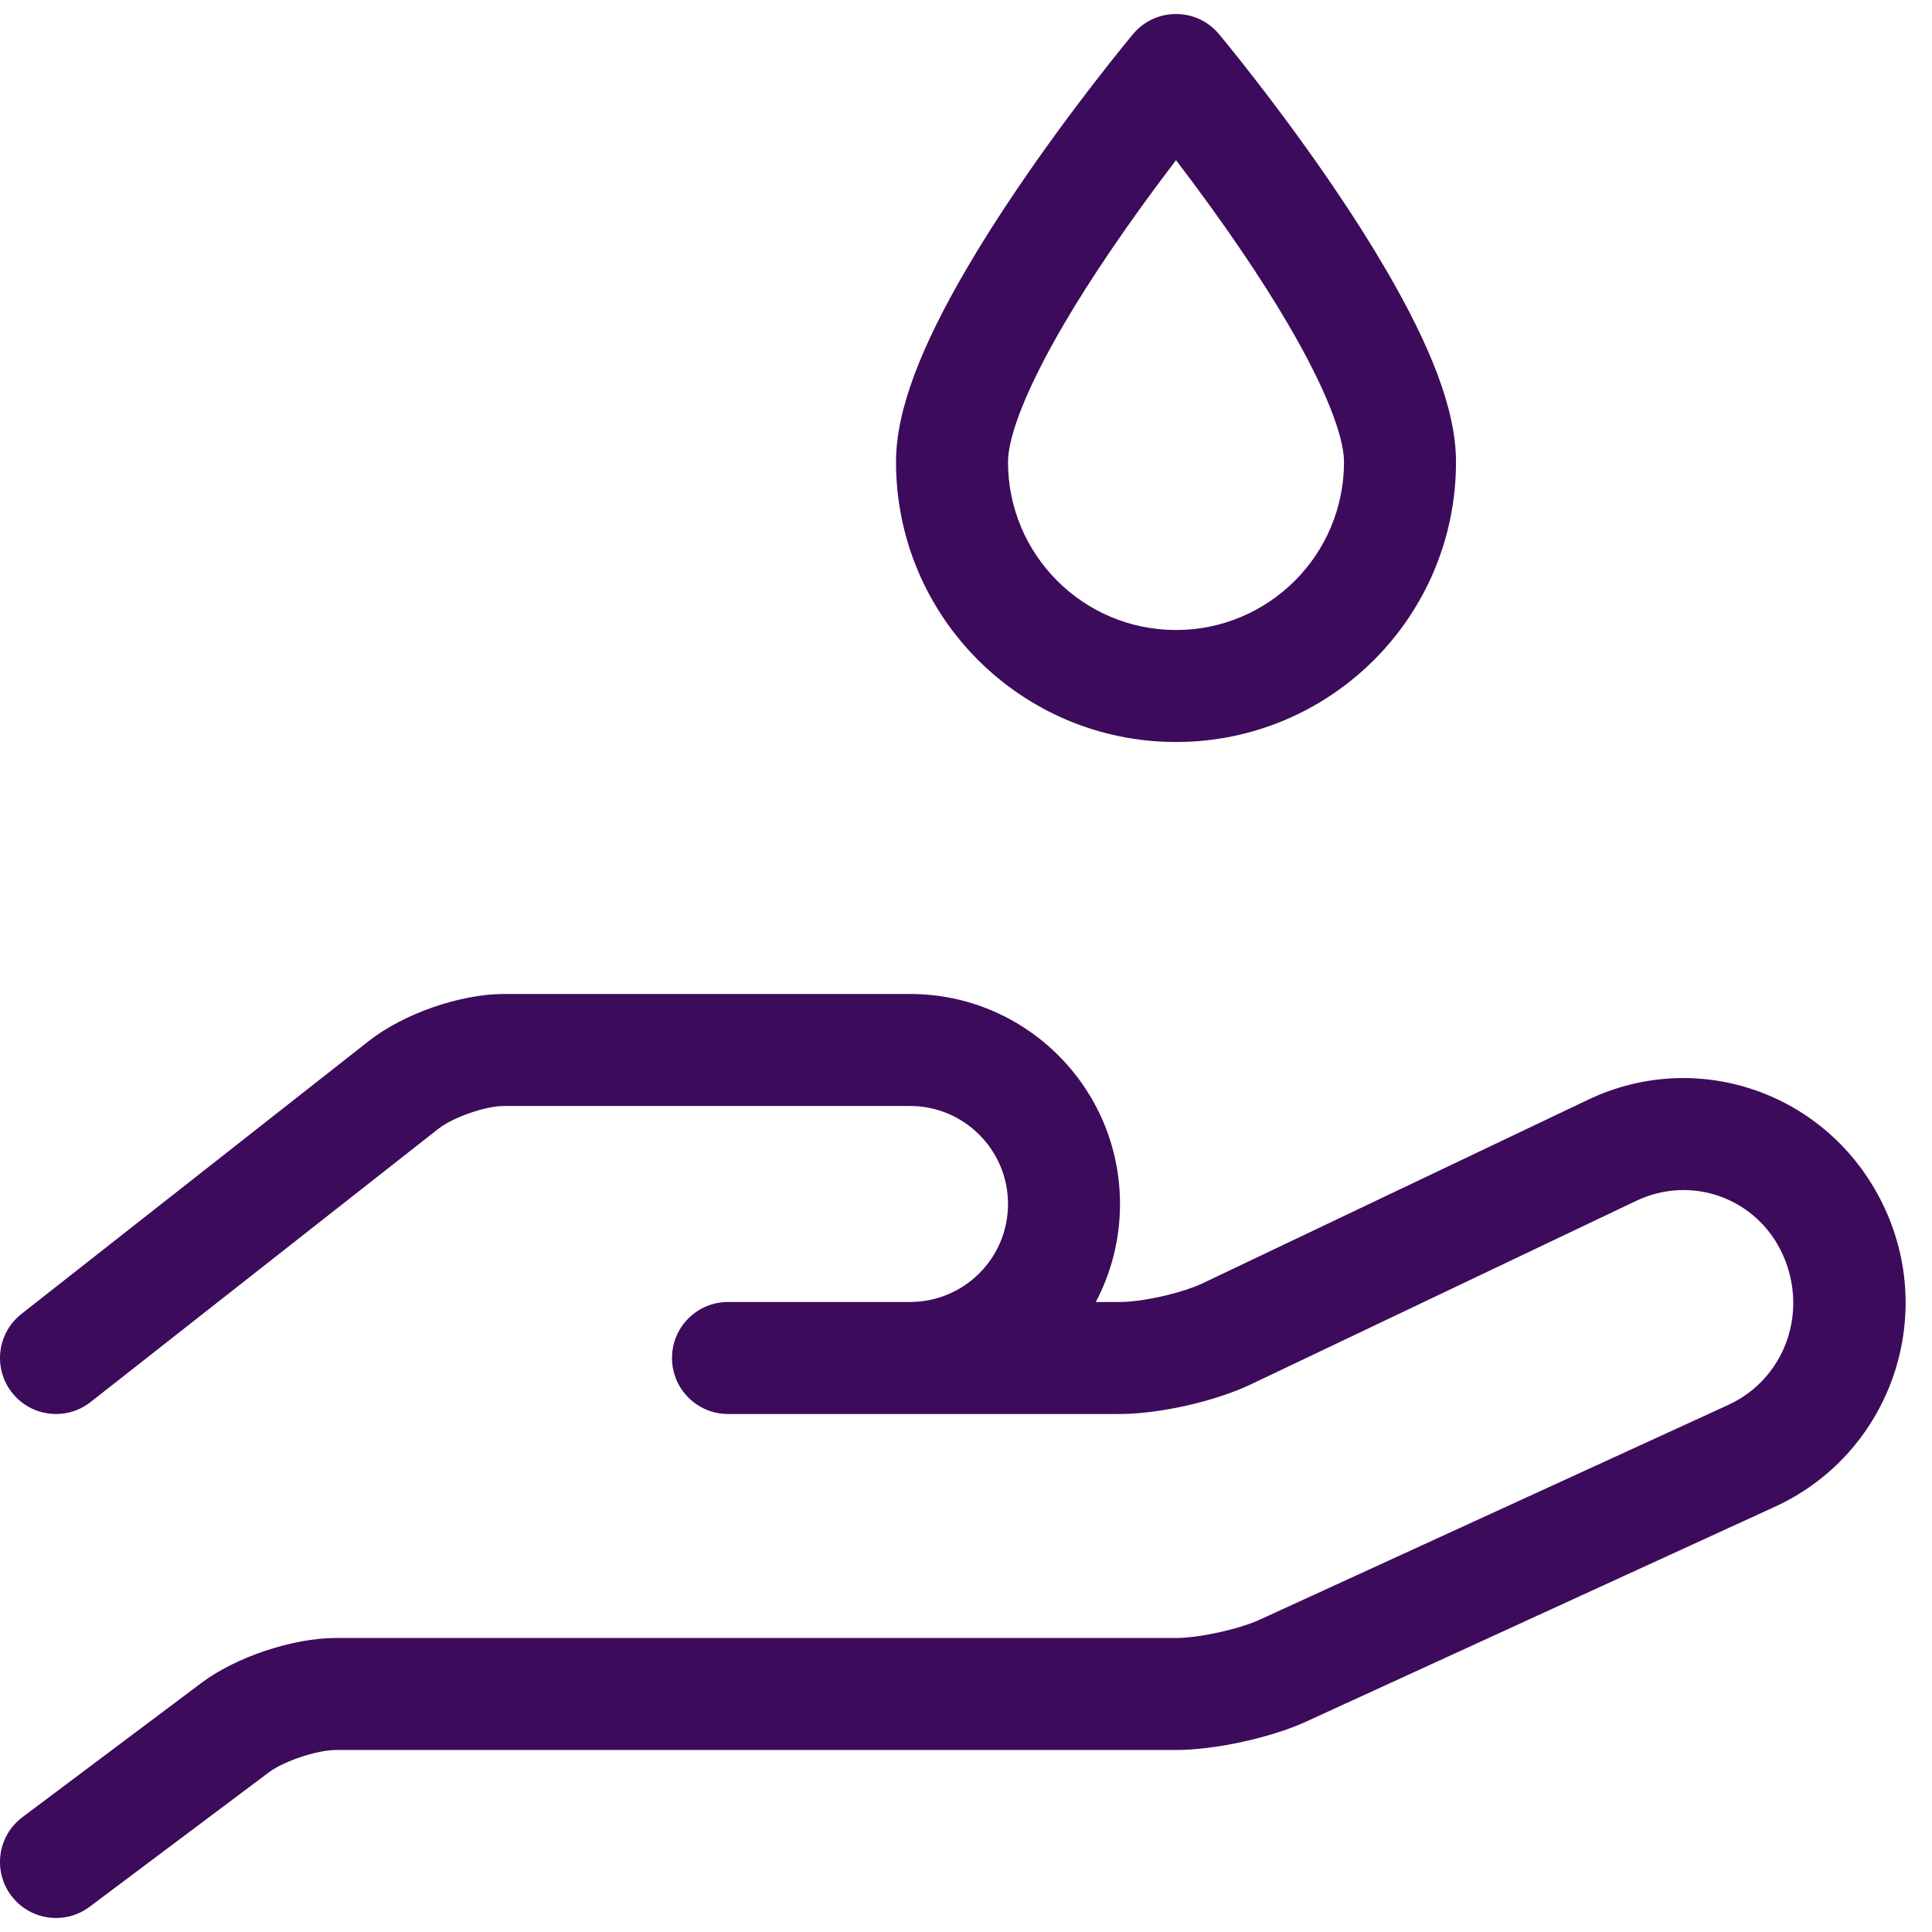 <?xml version="1.0" encoding="UTF-8"?>
<svg width="1200pt" height="1200pt" version="1.1" viewBox="0 0 1200 1200" xmlns="http://www.w3.org/2000/svg">
 <path d="m526.02 878.26h-73.84c-19.211 0-34.785-15.574-34.785-34.785 0-19.207 15.574-34.781 34.785-34.781h112.9c33.801 0 61.012-27.203 61.012-60.871 0-33.559-27.262-60.867-60.777-60.867h-252.42c-11.332 0-31.539 7.023-40.598 14.141l-216.02 169.73c-15.105 11.867-36.973 9.246-48.84-5.859-11.871-15.105-9.246-36.973 5.859-48.84l216.02-169.73c21.285-16.727 56.617-29.008 83.574-29.008h252.42c71.965 0 130.34 58.48 130.34 130.43 0 21.992-5.43 42.703-15.027 60.871h14.926c14.105 0 38.68-5.551 51.383-11.598l239.47-114.04c69.613-33.148 152.22-3.012 184.64 68.32 31.832 70.035 1.121 152.53-68.664 184.52l-290.96 133.36c-22.109 10.133-56.75 17.699-80.988 17.699h-521.74c-11.723 0-32.371 6.887-41.734 13.91l-111.31 83.48c-15.367 11.527-37.168 8.41-48.695-6.957-11.527-15.367-8.41-37.168 6.957-48.695l111.31-83.48c21.402-16.051 56.695-27.824 83.473-27.824h521.74c14.23 0 38.984-5.406 52.004-11.371l290.96-133.36c34.914-16 50.297-57.332 33.809-93.609-15.816-34.797-56.406-49.605-90.895-33.184l-239.47 114.04c-22.051 10.5-56.844 18.359-81.293 18.359zm204.42-417.39c-96.047 0-173.91-77.863-173.91-173.91 0-32.543 15.891-72.25 43.988-120.3 9.359-16.004 19.957-32.66 31.574-49.777 15.668-23.094 32.395-45.898 49.121-67.473 5.856-7.551 11.301-14.418 16.199-20.48 2.973-3.676 5.125-6.297 6.328-7.734 13.906-16.656 39.496-16.656 53.398 0 1.203 1.438 3.359 4.059 6.332 7.734 4.898 6.062 10.344 12.93 16.199 20.48 16.723 21.574 33.453 44.379 49.117 67.473 11.617 17.117 22.219 33.773 31.574 49.777 28.102 48.055 43.992 87.762 43.992 120.3 0 96.051-77.863 173.91-173.91 173.91zm-40.781-304.94c-10.789 15.906-20.566 31.266-29.09 45.84-22.219 38-34.477 68.625-34.477 85.188 0 57.629 46.719 104.35 104.35 104.35 57.633 0 104.35-46.719 104.35-104.35 0-16.562-12.254-47.188-34.477-85.188-8.52-14.574-18.297-29.934-29.086-45.84-12.988-19.137-26.832-38.188-40.785-56.434-13.949 18.246-27.797 37.297-40.781 56.434z" fill="#3d0b5b"/>
</svg>
